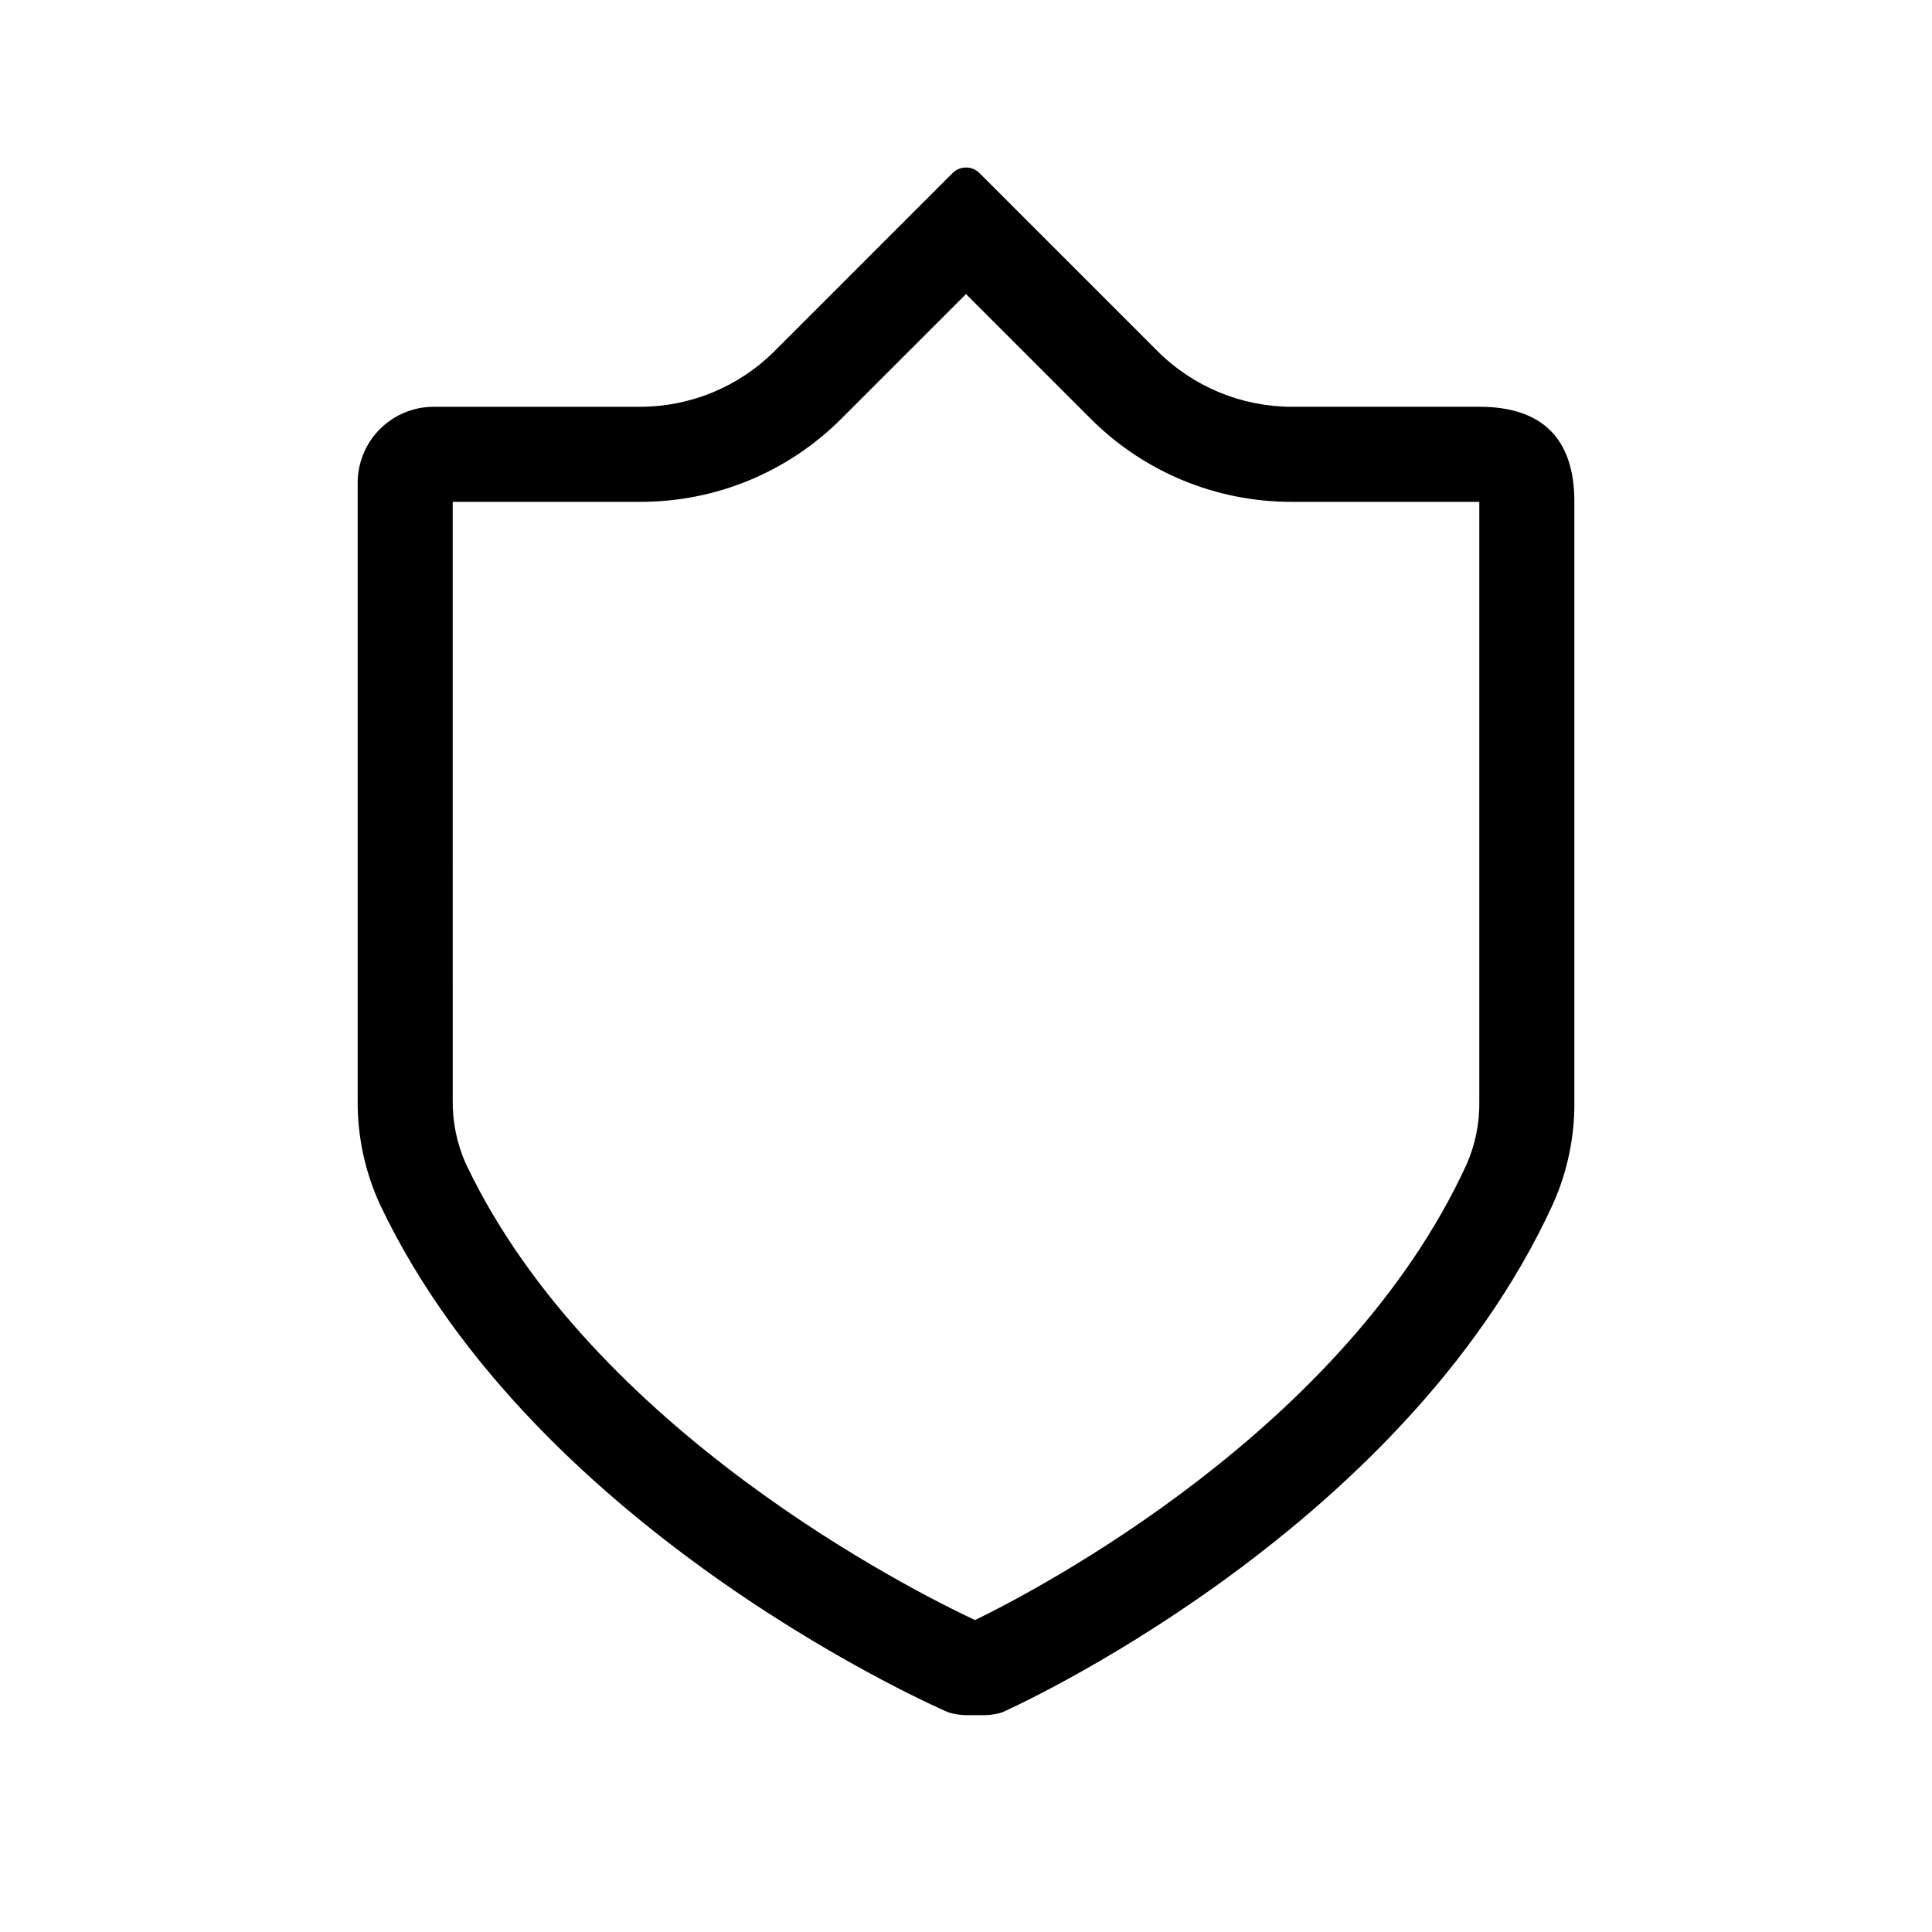 <?xml version="1.0" encoding="UTF-8"?>
<!-- Uploaded to: SVG Repo, www.svgrepo.com, Generator: SVG Repo Mixer Tools -->
<svg fill="#000000" width="800px" height="800px" version="1.1" viewBox="144 144 512 512" xmlns="http://www.w3.org/2000/svg">
 <path d="m400 221.93 32.926 32.926c14.141 14.219 33.383 22.191 53.438 22.137h49.664v158.9c0.094 5.723-1.051 11.398-3.352 16.637-32.152 70.215-113.7 112.74-130.29 120.81-16.617-7.801-101.42-50.371-134.88-120.82-2.414-5.356-3.621-11.176-3.531-17.047l-0.004-158.48h49.664c20.055 0.055 39.297-7.918 53.438-22.137l32.93-32.926m0-33.539v0.004c-1.34-0.004-2.621 0.527-3.562 1.473l-47.176 47.176h-0.004c-9.445 9.449-22.262 14.758-35.625 14.758h-54.699c-5.348 0-10.473 2.125-14.25 5.902-3.781 3.781-5.902 8.906-5.902 14.25v163.52c-0.102 9.613 1.938 19.125 5.969 27.855 41.691 87.773 150.52 134.45 150.52 134.45 1.531 0.473 3.125 0.727 4.731 0.754h5.039-0.004c1.559-0.027 3.102-0.281 4.582-0.754 0 0 105.68-46.789 145.96-134.76 3.805-8.531 5.731-17.781 5.641-27.125v-158.94c0-16.695-8.496-25.156-25.191-25.156h-49.664c-13.363 0-26.176-5.309-35.625-14.758l-47.176-47.176c-0.945-0.945-2.227-1.477-3.562-1.473z"/>
</svg>